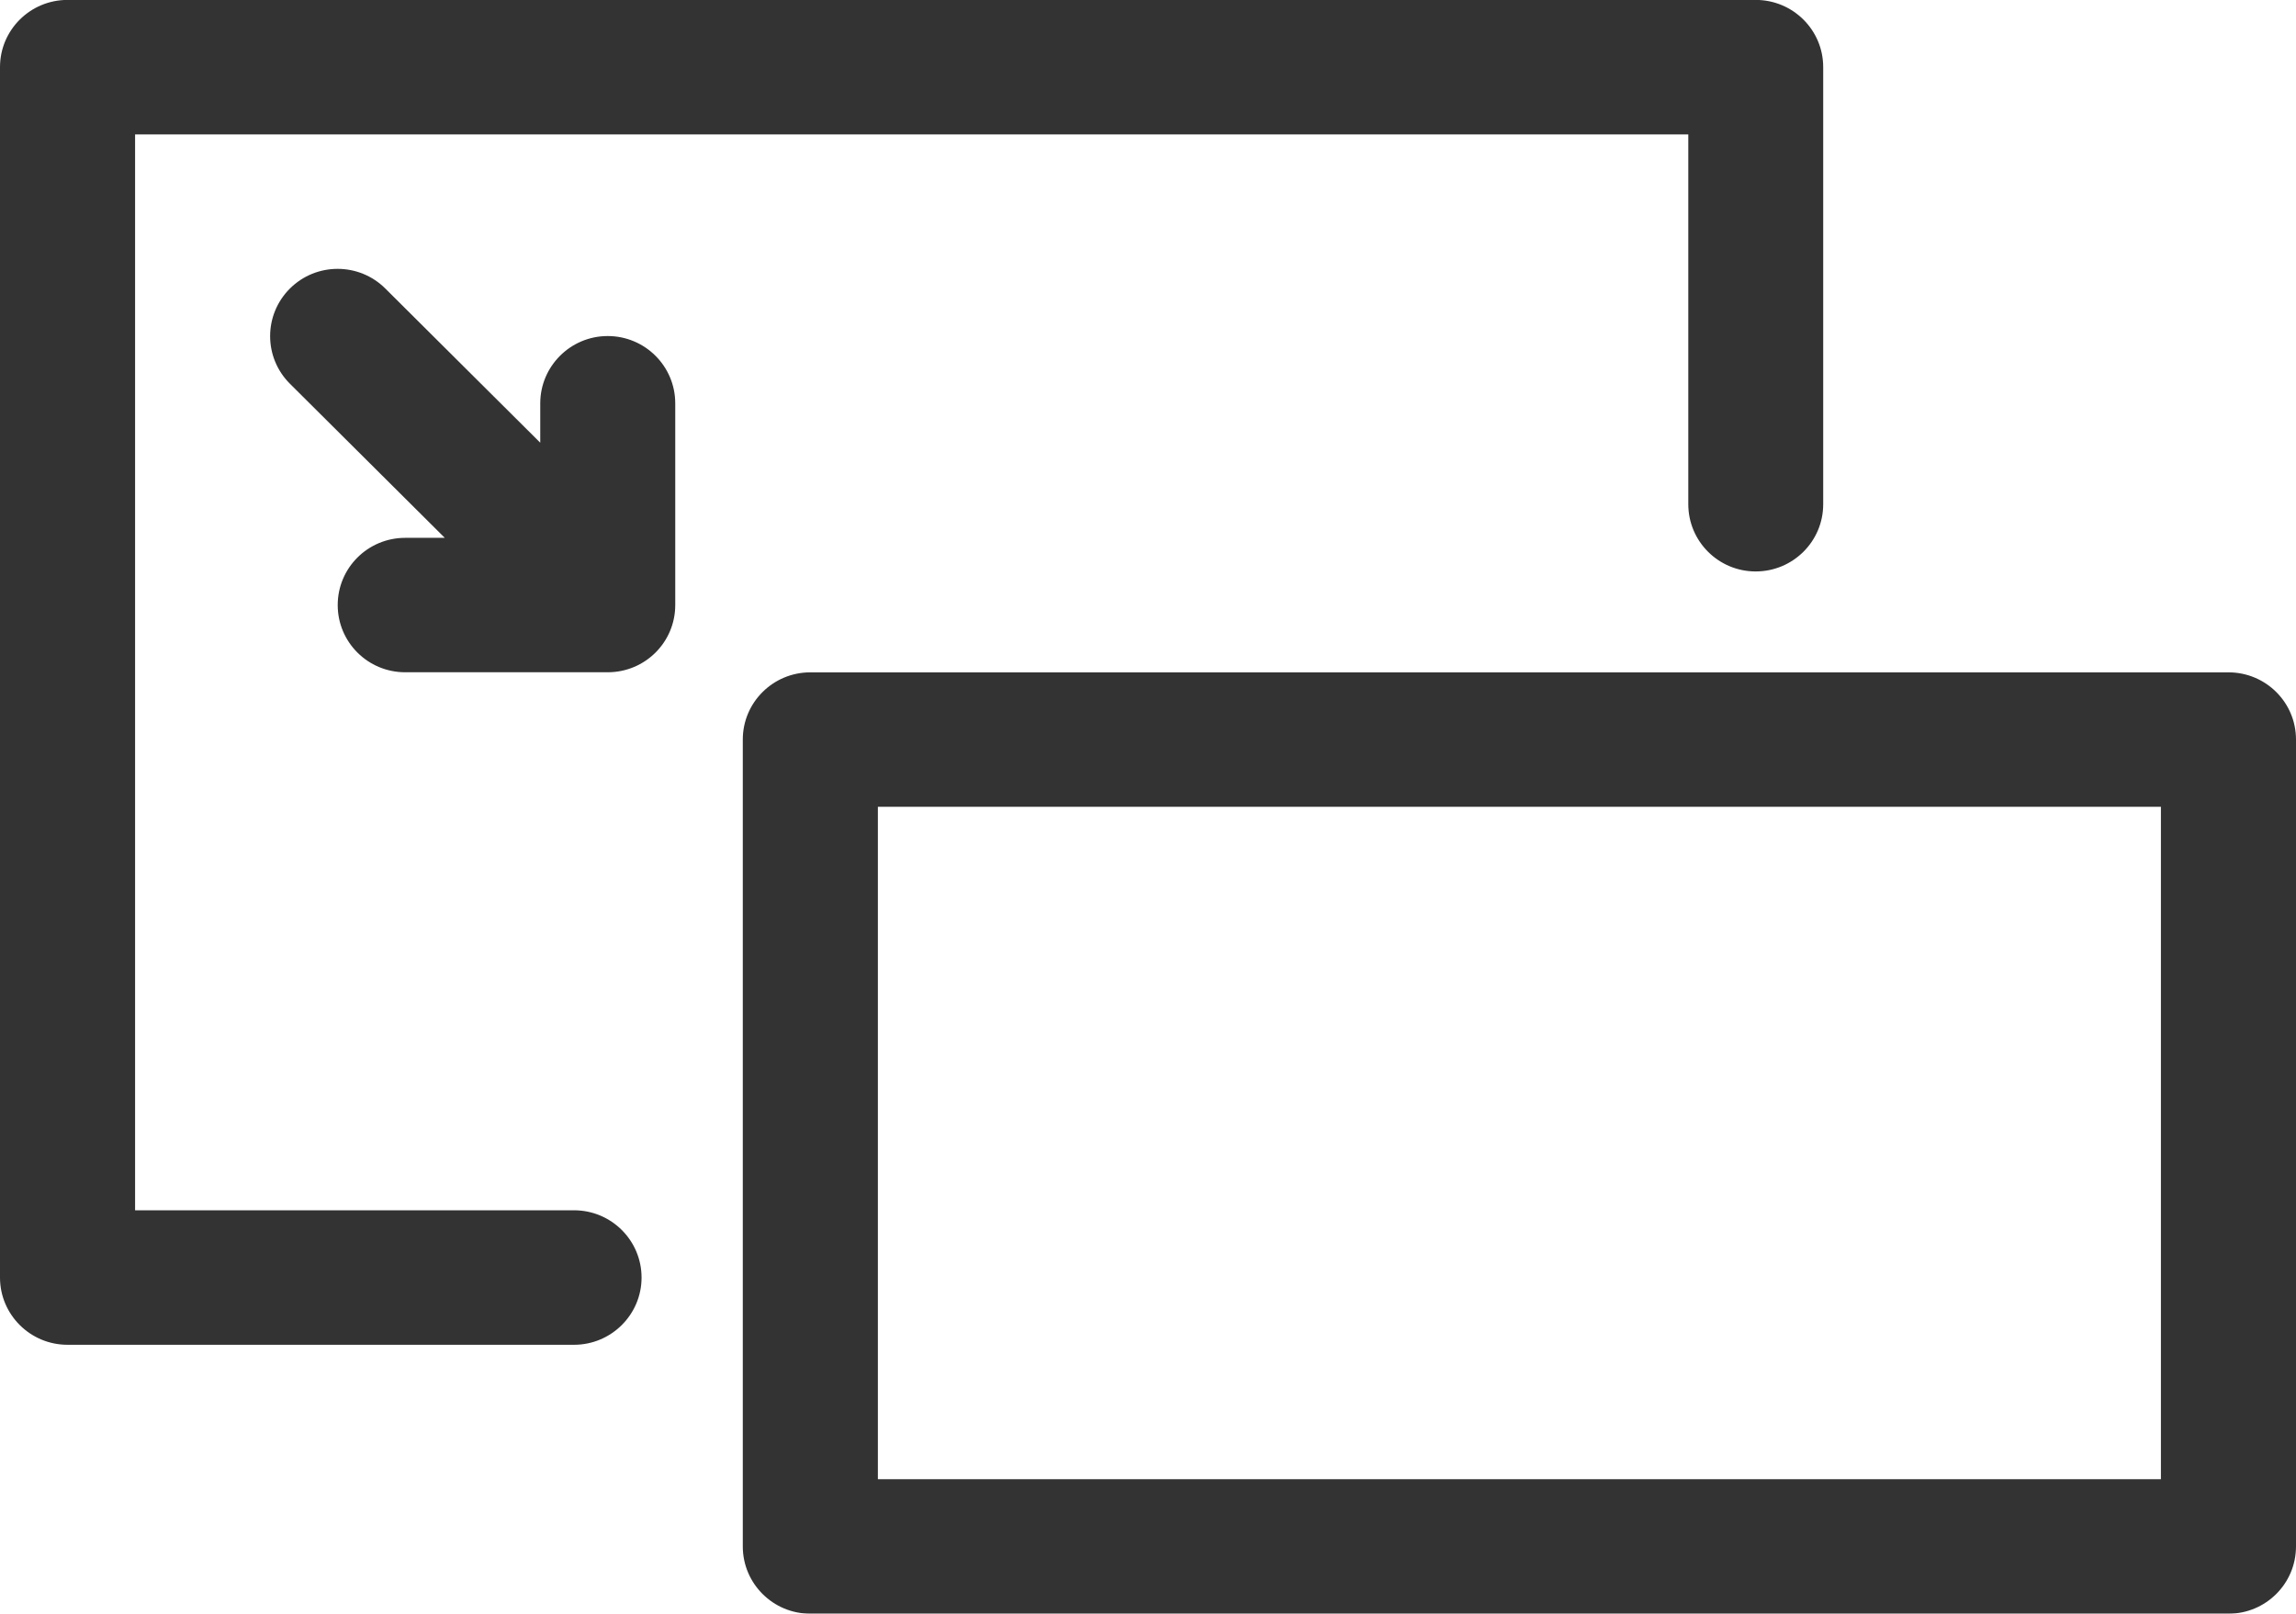 <?xml version="1.0" encoding="UTF-8"?>
<svg width="26.311px" height="18.489px" viewBox="0 0 26.311 18.489" version="1.1" xmlns="http://www.w3.org/2000/svg" xmlns:xlink="http://www.w3.org/1999/xlink">
    <title>Shape 2</title>
    <g id="Page-1" stroke="none" stroke-width="1" fill="none" fill-rule="evenodd" opacity="0.797">
        <g id="Contact-Us-(1024)" transform="translate(-909.511, -566.756)" fill="#000000" fill-rule="nonzero">
            <g id="Group-3" transform="translate(76.089, 553.244)">
                <g id="np_smaller_3866679_000000" transform="translate(833.422, 13.511)">
                    <path d="M9.286,7.704 L25.537,7.704 C25.965,7.704 26.311,8.048 26.311,8.474 L26.311,17.718 C26.311,18.144 25.965,18.489 25.537,18.489 L9.286,18.489 C8.859,18.489 8.512,18.144 8.512,17.718 L8.512,8.474 C8.512,8.048 8.859,7.704 9.286,7.704 Z M10.06,9.244 L10.06,16.948 L24.763,16.948 L24.763,9.244 L10.06,9.244 Z M1.548,13.867 L6.578,13.867 C7.005,13.867 7.352,14.212 7.352,14.638 C7.352,15.062 7.005,15.408 6.578,15.408 L0.774,15.408 C0.346,15.408 0,15.062 0,14.638 L0,0.77 C0,0.345 0.346,0 0.774,0 L20.119,0 C20.547,0 20.893,0.345 20.893,0.77 L20.893,5.778 C20.893,6.203 20.547,6.548 20.119,6.548 C19.693,6.548 19.347,6.203 19.347,5.778 L19.347,1.541 L1.548,1.541 L1.548,13.867 Z M6.191,5.073 L6.191,4.622 C6.191,4.197 6.538,3.851 6.964,3.851 C7.392,3.851 7.738,4.197 7.738,4.622 L7.738,6.933 C7.738,7.359 7.392,7.703 6.964,7.703 L4.643,7.703 C4.216,7.703 3.87,7.359 3.87,6.933 C3.87,6.507 4.216,6.163 4.643,6.163 L5.097,6.163 L3.322,4.397 C3.02,4.096 3.02,3.608 3.322,3.307 C3.624,3.006 4.114,3.006 4.416,3.307 L6.191,5.073 Z" id="Shape"></path>
                </g>
            </g>
        </g>
    </g>
</svg>